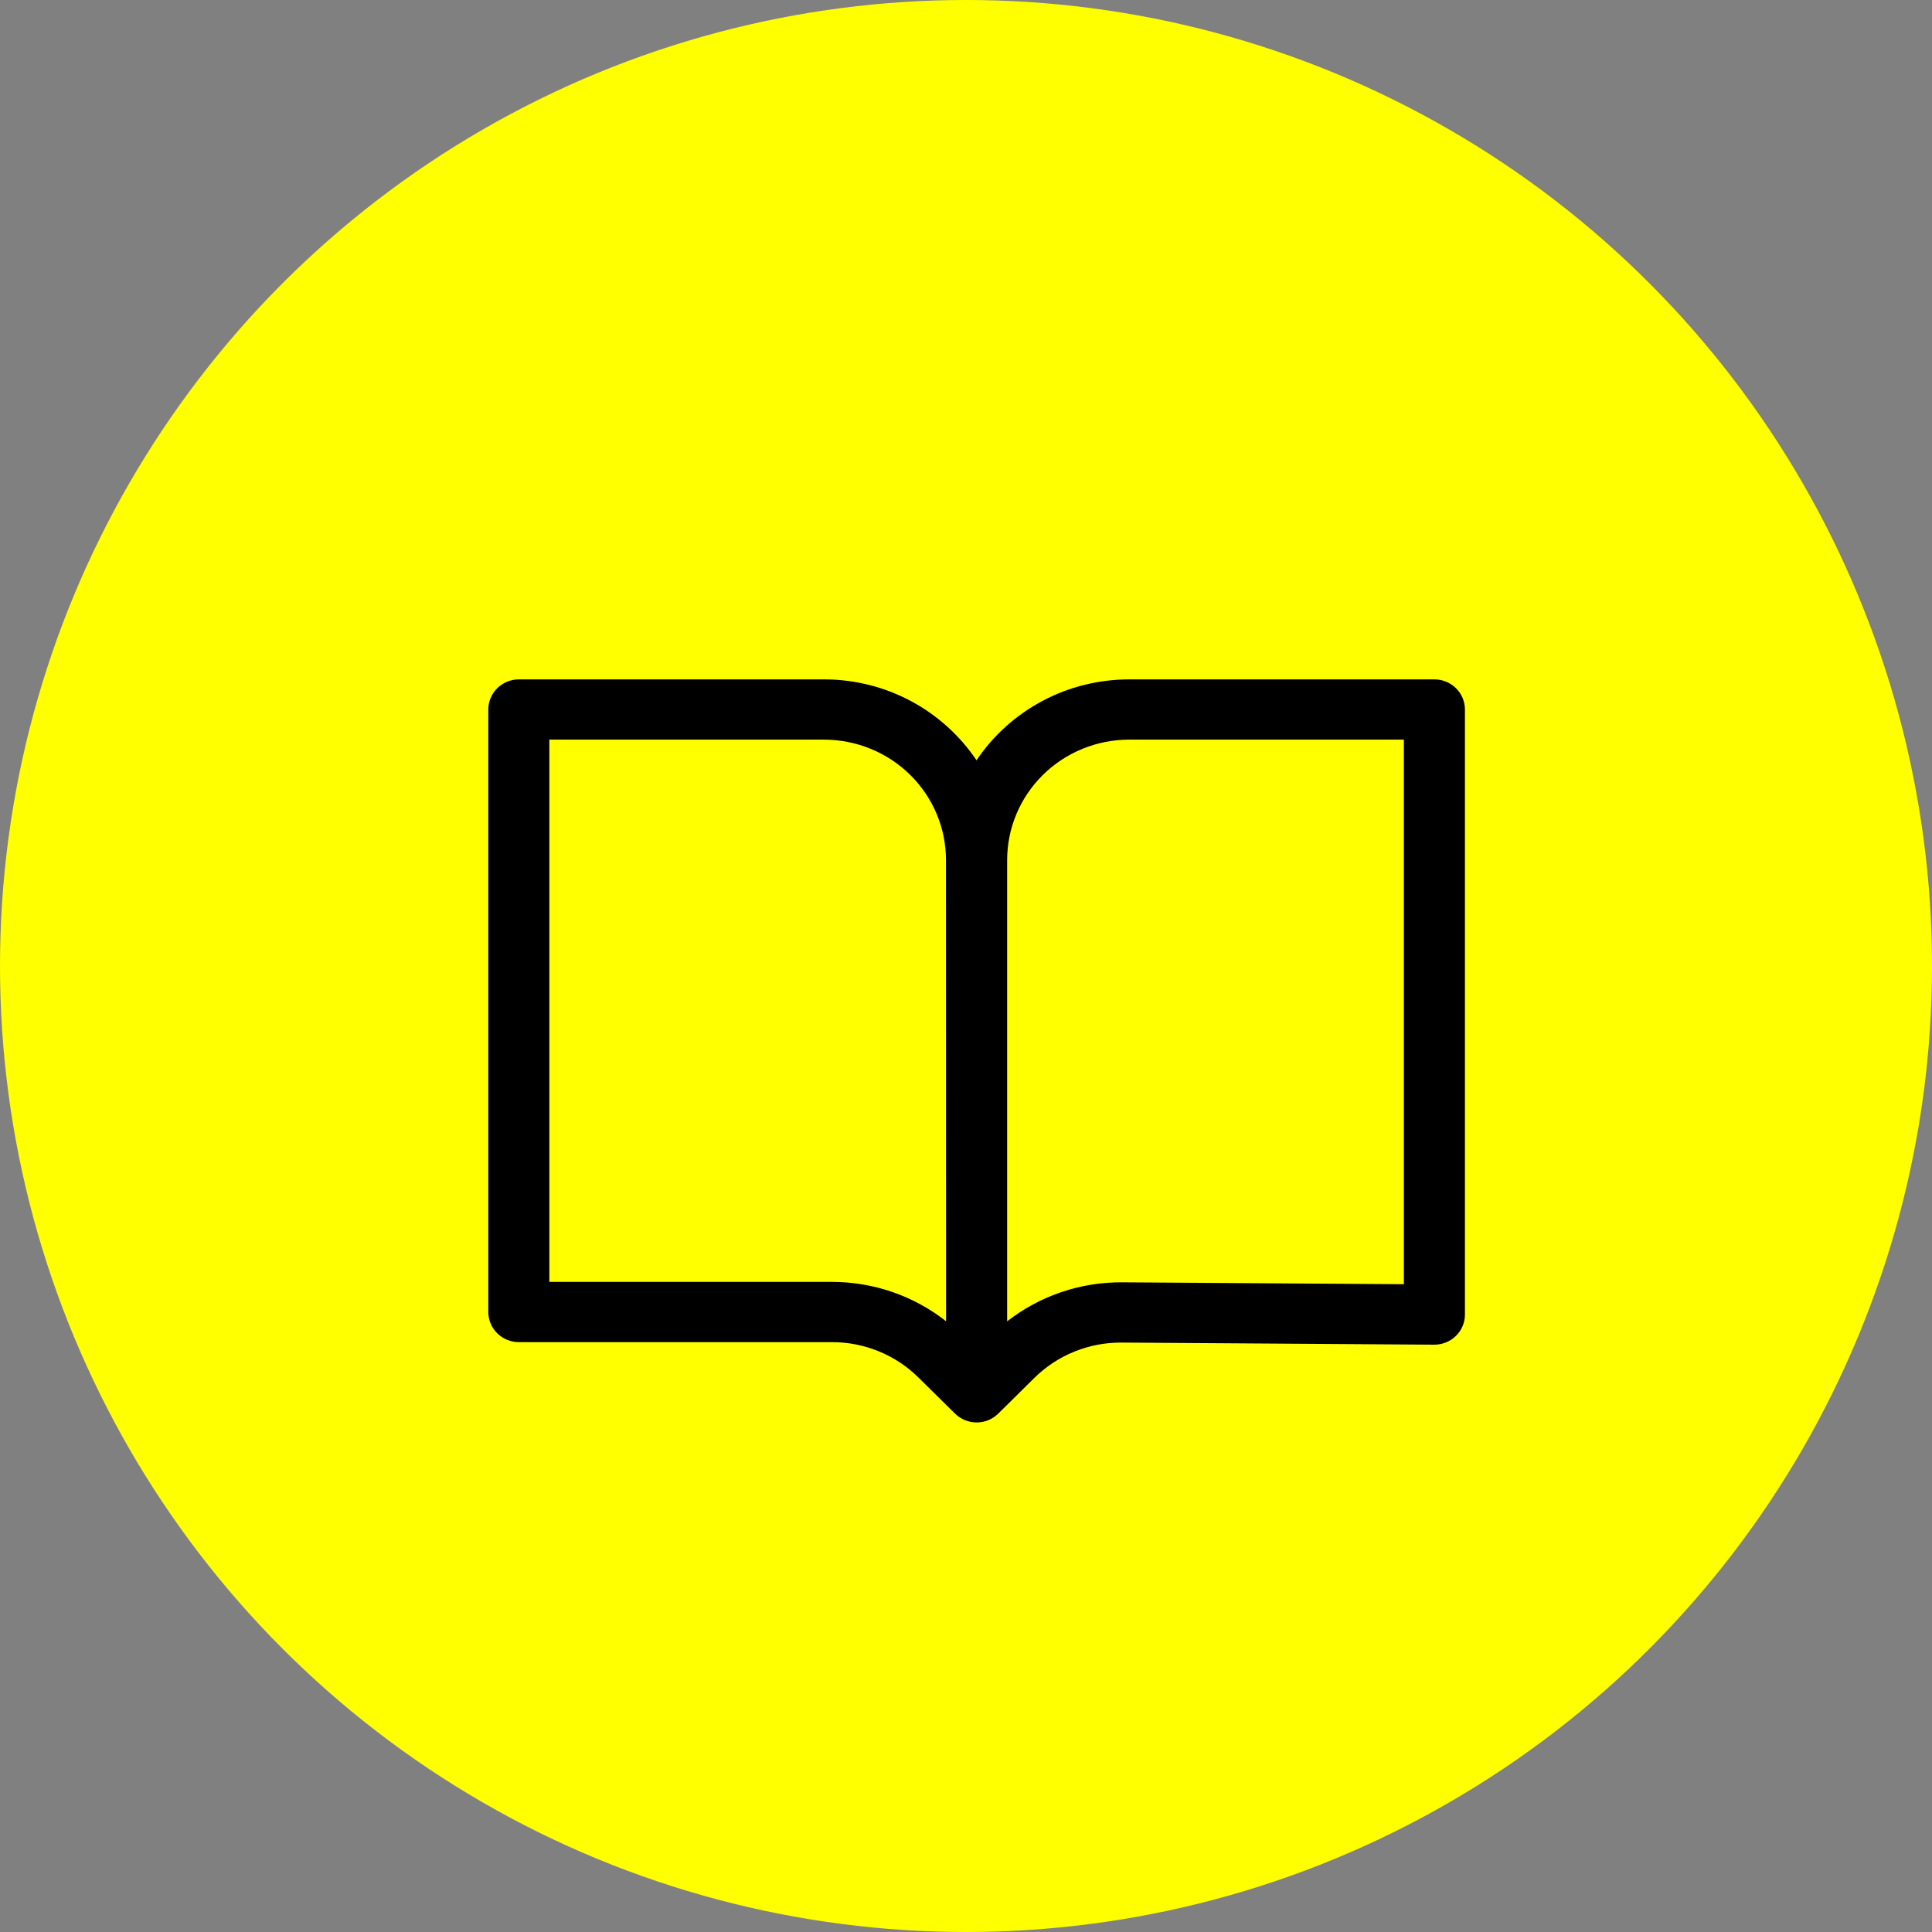 <?xml version="1.0" encoding="UTF-8"?> <svg xmlns="http://www.w3.org/2000/svg" width="91" height="91" viewBox="0 0 91 91" fill="none"><rect x="0" y="0" width="91" height="91" fill="#808080" stroke="none"/><circle cx="45.5" cy="45.5" r="45.5" fill="#FFFF00"></circle><path d="M23 33.419C23 33.043 23.151 32.682 23.421 32.416C23.691 32.15 24.056 32 24.438 32H38.807C41.808 32 44.451 33.514 45.996 35.81C46.783 34.639 47.852 33.677 49.106 33.012C50.361 32.347 51.763 32 53.188 32H67.562C67.944 32 68.309 32.15 68.579 32.416C68.849 32.682 69 33.043 69 33.419V47.668V61.917C69 62.104 68.963 62.289 68.89 62.462C68.817 62.635 68.71 62.792 68.576 62.923C68.441 63.055 68.281 63.16 68.106 63.23C67.93 63.301 67.743 63.337 67.553 63.336L52.829 63.237C52.067 63.232 51.312 63.376 50.608 63.661C49.903 63.946 49.262 64.367 48.724 64.898L47.018 66.584C46.884 66.716 46.726 66.82 46.551 66.892C46.377 66.963 46.19 67 46.001 67C45.812 67 45.625 66.963 45.451 66.892C45.276 66.82 45.118 66.716 44.984 66.584L43.255 64.879C42.177 63.815 40.715 63.217 39.19 63.217H24.438C24.056 63.217 23.691 63.067 23.421 62.801C23.151 62.535 23 62.174 23 61.798V33.419ZM47.438 62.236C48.977 61.034 50.885 60.386 52.848 60.399L66.125 60.488V34.838H53.188C51.663 34.838 50.2 35.436 49.122 36.5C48.043 37.565 47.438 39.008 47.438 40.514V62.236ZM44.557 40.508C44.555 39.004 43.949 37.561 42.871 36.498C41.792 35.435 40.331 34.838 38.807 34.838H25.875V60.379H39.19C41.141 60.379 43.035 61.033 44.562 62.233L44.557 40.508Z" fill="black"></path></svg> 